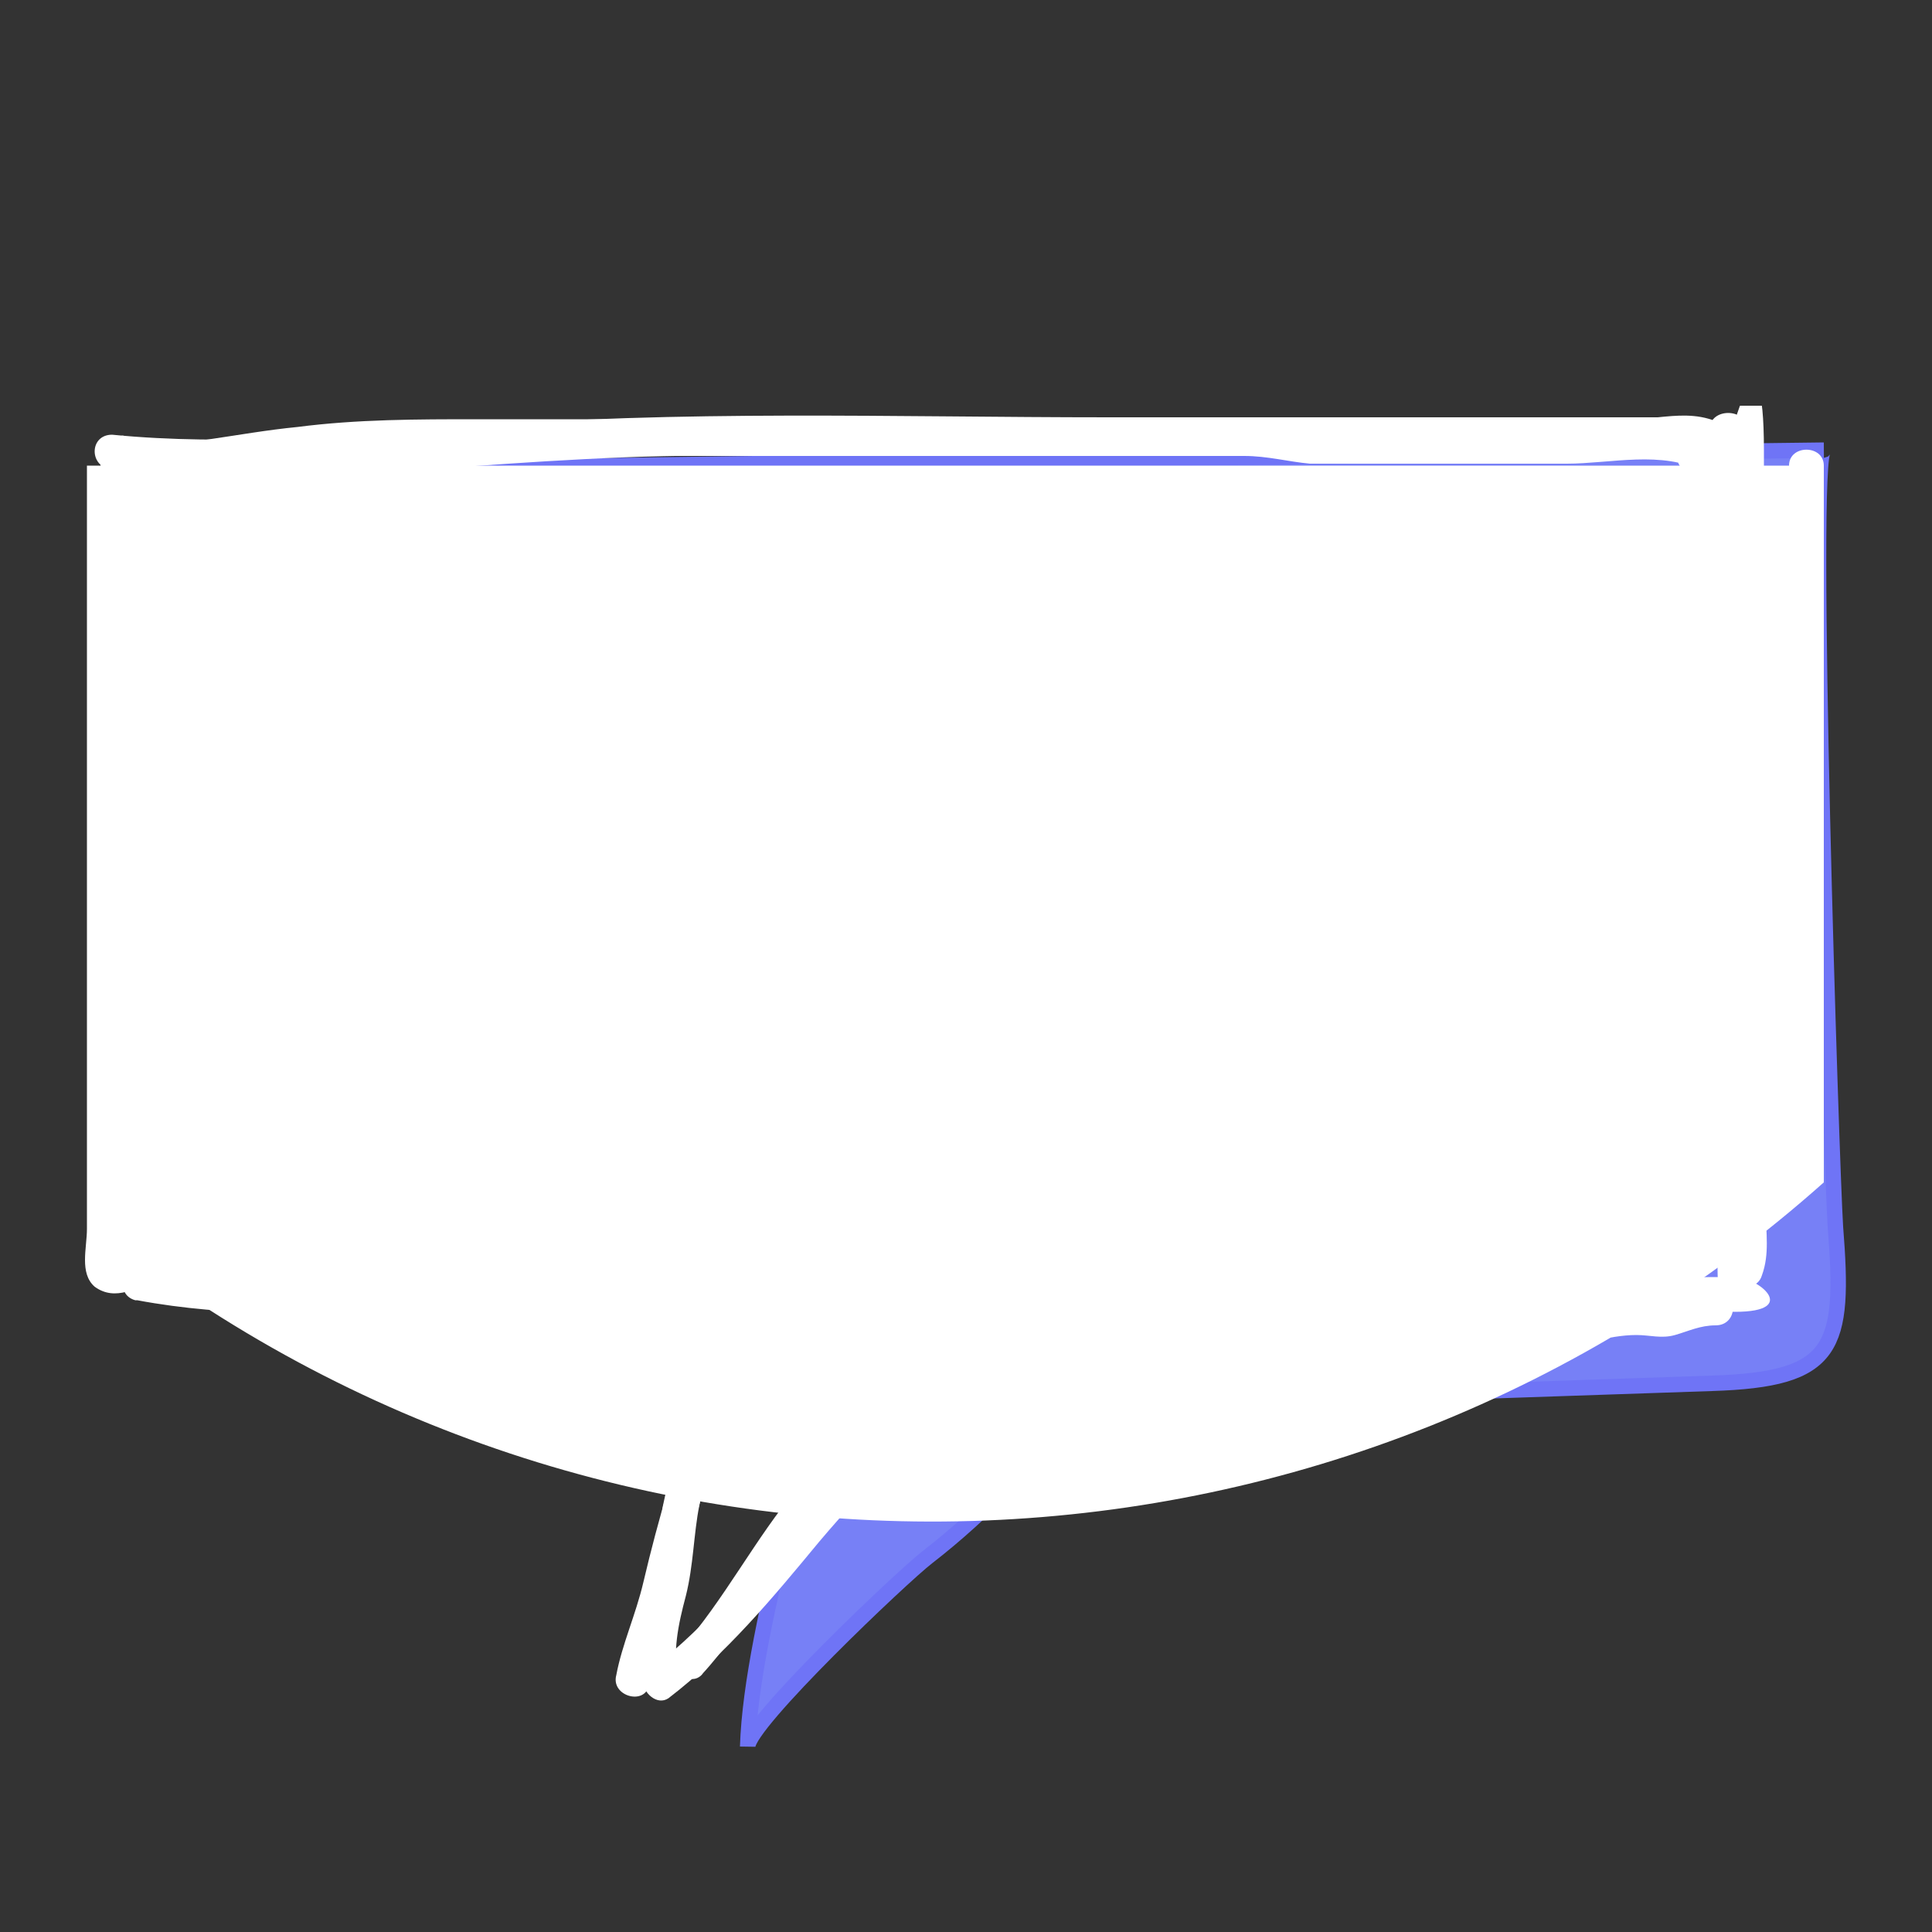 <?xml version="1.0" encoding="UTF-8"?>
<svg xmlns="http://www.w3.org/2000/svg" version="1.1" xmlns:xlink="http://www.w3.org/1999/xlink" viewBox="0 0 100 100">
  <rect x="0" y="0" width="100" height="100" fill="#333333" stroke="none"/>
  <defs>
    <style>
      .cls-1 {
        fill: #fff;
      }

      .cls-2 {
        fill: none;
      }

      .cls-3 {
        fill: #7780f6;
        stroke: #6f74f6;
        stroke-miterlimit: 10;
        stroke-width: .8px;
      }

      .cls-4 {
        clip-path: url(#clippath);
      }
    </style>
    <clipPath id="clippath">
      <rect class="cls-2" x="4" y="21" width="92" height="70"/>
    </clipPath>
  </defs>
  <!-- Generator: Adobe Illustrator 28.7.1, SVG Export Plug-In . SVG Version: 1.2.0 Build 142)  -->
  <g>
    <g id="Layer_1">
      <g class="cls-4">
        <g>
          <path class="cls-3" d="M12.4,24.3l1.1,40.8,30.3,1.4c-1.2,6.3-4.9,17.5-5.1,23.9,0-1.2,8-8.8,9.3-9.8,3.1-2.4,5.4-5,7.8-7.7,3.2-3.7,13.3-.6,18.1-.8l14.7-.5c6.4-.2,6.9-1.8,6.4-8.1-.2-3.1-1.4-40.2-.6-40.2,0,0-81.9,1-81.9,1.1Z"/>
          <path class="cls-1" d="M25.1,40.2c0,0-.1,0-.3,0v1c1-.3,1.9,0,2.8.2.8,0,1.7,0,2.6,0,1.7,0,3.4-.3,5.1-.4,1.9,0,3.7,0,5.6,0,1.9,0,3.7,0,5.6,0,3.5.3,7,0,10.5-.3,1.8-.2,3.5-.3,5.2-.2,1.8.3,3.5,0,5.2-.3.7,0,.6-1.1,0-1-1.9.2-3.6.3-5.6.2-1.7-.2-3.4,0-5,.3-3.7.3-7.4.5-11.1.2-1.7,0-3.4,0-5,0-1.9,0-3.8,0-5.7.2-1.9.2-3.6.4-5.5.5-1.7,0-3.4-.6-5-.2-.5.2-.5.8,0,1,0,0,.1,0,.3,0,.6.3,1.1-.7.4-1h0ZM25.9,49.5h0c-.1,0-.3.2-.4.3.5,0,1.1.2,1.6,0,.7,0,1.3,0,2,0,1.6,0,3.1-.3,4.6-.3s2.9.2,4.3.2,3.1,0,4.7,0c3.1,0,6.1-.2,9.2-.3,3,0,6,.3,9,0,1.6,0,3.2,0,4.7,0,.9,0,1.8-.1,2.7-.3.7,0,1.4,0,2.1,0s.6-1,0-1-1.2-.2-1.7-.2c-.8.1-1.5.2-2.2.3-1.5,0-2.9,0-4.4,0-1.5,0-3,.2-4.6,0-1.4,0-2.8-.2-4.3-.2-6.1.3-12.3.7-18.5.3-1.6,0-3.2.2-4.8.2-.8,0-1.6,0-2.4.2-.7,0-1.3,0-2,0s-.4.2-.5.4c0,.3,0,.3,0,.6.3.7,1.3.3,1.1-.4Z"/>
          <path class="cls-1" d="M26.7,39.9c0,0,0-.1,0-.2l-.4.9c.5,0,1.1.2,1.7.2.7,0,1.4,0,2.1,0,1.3,0,2.7.3,4,.2,2.8,0,5.7-.2,8.5-.3,1.4-.2,2.8,0,4.2,0,1.4,0,2.9,0,4.4-.2,2.9,0,5.8-.5,8.8-.7,1.4,0,2.8.2,4.2.3,1.6,0,3.1-.3,4.6-.2.7,0,.9-1,.2-1-1.2,0-2.4,0-3.6.2-1.3,0-2.6-.2-3.9-.3-1.4,0-2.9.2-4.2.3l-4.6.3c-2.8.3-5.8.3-8.7.3s-2.8.2-4.2.2c-1.5,0-2.9,0-4.3.2-.9,0-1.7,0-2.5,0s-1.5-.2-2.3-.2c-.7,0-1.5,0-2.2,0s-1.5-.2-2.2-.2-.6.5-.4.8c0,0,0,.1,0,.2.4.6,1.3,0,.9-.6ZM25.2,49.6c.5.9,2.3.5,3.2.5.8,0,1.6,0,2.4,0,.8,0,1.7-.2,2.6-.3,1.8,0,3.5.2,5.2.3,1.9,0,3.7,0,5.6,0,3.6-.2,7.2-1,10.9-1,1.8,0,3.5,0,5.4,0,1.8-.2,3.7-.3,5.6-.5,1,0,2.1-.1,3.1-.3.5,0,.9,0,1.4,0,.4,0,.9.2,1.2.2s.8,0-.2-.2c-.2,0-.6,0-.9,0-.4,0-.9,0-1.3-.2-.9-.2-1.9-.2-2.8-.2s-.6,1,0,1c1,0,1.9,0,2.9.3.6,0,1.5.3,2.1,0,.9-.2,2-1.3.8-1.8-1.3-.5-3.2-.3-4.5,0l-6,.5c-1.9.2-3.9.3-5.8.2-1.9,0-3.9,0-5.8.3-4.1.3-8,1-12.1.7-2,0-4.2-.3-6.2,0-1,.2-2,0-3,0h-1.6c-.2,0-1.1.2-1.2,0-.4-.6-1.2,0-.9.6h0Z"/>
          <path class="cls-1" d="M69.6,38.6c-.4,0-.8.2-1.2.3-.5,0-1.2,0-1.7,0-1.2.2-2.4,0-3.5.2-.7,0-.6,1.1,0,1.1,1.1,0,2.4,0,3.5-.2.5,0,1,0,1.5,0,.4,0,.9-.3,1.3-.3.7,0,.6-1.1,0-1.1Z"/>
          <path class="cls-1" d="M26.9,41c0,0-.1,0-.3,0v1c1-.3,1.9,0,2.8.2.8,0,1.7,0,2.6,0,1.7,0,3.4-.3,5.1-.4,1.9,0,3.7,0,5.6,0,1.9,0,3.7,0,5.6,0,3.5.3,7,0,10.5-.3,1.8-.2,3.5-.3,5.2-.2,1.8.3,3.5,0,5.2-.3.7,0,.6-1.1,0-1-1.9.2-3.6.3-5.6.2-1.7-.2-3.4,0-5,.3-3.7.3-7.4.5-11.1.2-1.7,0-3.4,0-5,0-1.9,0-3.8,0-5.7.2-1.9.2-3.6.4-5.5.5-1.7,0-3.4-.6-5-.2-.5.2-.5.8,0,1,0,0,.1,0,.3,0,.6.3,1.1-.7.4-1h0ZM27.7,50.4h0c-.1,0-.3.2-.4.3.5,0,1.1.2,1.6,0,.7,0,1.3,0,2,0,1.6,0,3.1-.3,4.6-.3s2.9.2,4.3.2,3.1,0,4.7,0c3.1,0,6.1-.2,9.2-.3,3,0,6,.3,9,0,1.6,0,3.2,0,4.7,0,.9,0,1.8-.1,2.7-.3.7,0,1.4,0,2.1,0s.6-1,0-1-1.2-.2-1.7-.2c-.8.1-1.5.2-2.2.3-1.5,0-2.9,0-4.4,0-1.5,0-3,.2-4.6,0-1.4,0-2.8-.2-4.3-.2-6.1.3-12.3.7-18.5.3-1.6,0-3.2.2-4.8.2-.8,0-1.6,0-2.4.2-.7,0-1.3,0-2,0s-.4.2-.5.4c0,.3,0,.3,0,.6.3.7,1.3.3,1.1-.4Z"/>
          <path class="cls-1" d="M28.5,40.8c0,0,0-.1,0-.2l-.4.9c.5,0,1.1.2,1.7.2.7,0,1.4,0,2.1,0,1.3,0,2.7.3,4,.2,2.8,0,5.7-.2,8.5-.3,1.4-.2,2.8,0,4.2,0,1.4,0,2.9,0,4.4-.2,2.9,0,5.8-.5,8.8-.7,1.4,0,2.8.2,4.2.3,1.6,0,3.1-.3,4.6-.2.7,0,.9-1,.2-1-1.2,0-2.4,0-3.6.2-1.3,0-2.6-.2-3.9-.3-1.4,0-2.9.2-4.2.3l-4.6.3c-2.8.3-5.8.3-8.7.3s-2.8.2-4.2.2c-1.5,0-2.9,0-4.3.2-.9,0-1.7,0-2.5,0s-1.5-.2-2.3-.2c-.7,0-1.5,0-2.2,0s-1.5-.2-2.2-.2-.6.5-.4.8c0,0,0,.1,0,.2.4.6,1.3,0,.9-.6ZM27,50.5c.5.9,2.3.5,3.2.5.8,0,1.6,0,2.4,0,.8,0,1.7-.2,2.6-.3,1.8,0,3.5.2,5.2.3,1.9,0,3.7,0,5.6,0,3.6-.2,7.2-1,10.9-1,1.8,0,3.5,0,5.4,0,1.9-.2,3.7-.4,5.6-.5,1,0,2.1-.1,3.1-.3.5,0,.9,0,1.4,0,.4,0,.9.2,1.2.2s.8,0-.2-.2c-.2,0-.6,0-.9,0-.4,0-.9,0-1.3-.2-.9-.2-1.9-.2-2.8-.2s-.6,1,0,1c1,0,1.9,0,2.9.3.6,0,1.5.3,2.1,0,.9-.2,2-1.3.8-1.8-1.3-.5-3.2-.3-4.5,0l-6,.5c-1.9.2-3.9.3-5.8.2-1.9,0-3.9,0-5.8.3-4.1.3-8,1-12.1.7-2,0-4.2-.3-6.2,0-1,.2-2,0-3,0h-1.6c-.2,0-1.1.2-1.2,0-.4-.6-1.2,0-.9.6h0Z"/>
          <path class="cls-1" d="M71.4,39.5c-.4,0-.8.2-1.2.3-.5,0-1.2,0-1.7,0-1.2.2-2.4,0-3.5.2-.7,0-.6,1.1,0,1.1,1.2,0,2.4,0,3.5-.2.5,0,1,0,1.5,0,.4,0,.9-.3,1.3-.3.7,0,.6-1.1,0-1.1ZM5,25.2c0,5.2-.2,10.6,0,15.9.2,2.5.4,5.1.5,7.5,0,2.7,0,5.3,0,8s0,2.5,0,3.7c.2,1.3.4,2.5.4,3.8,0,1.4,0,2.7,1.7,3,1,.3,2.1.2,3.1.2,1.4,0,2.7,0,4.1,0,2.6,0,5.1-.2,7.7.2,1.2.2,2.5.3,3.7.3s2.8-.2,4.2,0c1.3,0,2.5.4,3.8.5.7,0,1.4,0,2,0,1.2,0,1.2-1.8,0-1.8s-1.2,1.8,0,1.8v-1.8c-.6,0-1.1,0-1.7,0-1,0-1.9-.3-2.8-.4-2.3-.3-4.5,0-6.7,0-1.1,0-2.3-.3-3.5-.3-1.1,0-2.4,0-3.6,0h-7.2c-.6,0-1.2,0-1.9,0-.2,0-.9,0-1.1-.2-.2-.3,0-1.2,0-1.6,0-2.3-.4-4.5-.4-6.8s0-5.2,0-7.7c0-2.4-.3-4.8-.4-7.2-.4-5.7,0-11.4,0-17s-1.8-1.1-1.8,0Z"/>
          <path class="cls-1" d="M37.5,68.9v-.3h-1.8c0,1.7.2,3.2-.2,4.8s-.9,3.1-1.2,4.6c-.2,1.5-.4,3-.6,4.6-.4,1.4-.7,3-.4,4.5,0,.5.7,1.2,1.3.8,3-2.3,5.4-5.2,7.8-8.1,2.7-3.2,5.8-6.2,8.8-9.2.8-.9-.4-2.1-1.3-1.3-2.9,3-5.8,5.9-8.5,9.1-2.4,2.7-4.7,5.7-7.6,7.9.4.3.9.6,1.3.8-.3-1.6,0-3,.4-4.5.4-1.6.4-3.2.7-4.7.3-1.5.8-3,1.1-4.5.4-1.6.2-3.2.2-4.8s-1.8-1.1-1.8,0v.3c0,1.1,1.8,1.1,1.8,0h0Z"/>
          <path class="cls-1" d="M50.6,70.3c3.3,0,6.5-.4,9.8-.6,3.3-.3,6.6-.3,9.9-.5,3.2-.2,6.3-.4,9.5-1,3.3-.4,6.6-.3,10-.3s1.2-1.8,0-1.8c-3.3,0-6.5,0-9.8.3-3.3.4-6.5.8-9.6,1-3.3.2-6.6.3-9.9.5-3.3.2-6.5.6-9.8.6s-1.2,1.8,0,1.8h0Z"/>
          <path class="cls-1" d="M88.9,65.4v.3h1.8c0-3.5.5-6.9.6-10.4,0-3.5,0-7.1,0-10.6,0-7.2,0-14.4,0-21.4s-1.8-1.1-1.8,0v1.3c0,1.1,1.8,1.1,1.8,0v-1.3c0-1.1-1.8-1.1-1.8,0,0,7.1,0,14.3,0,21.4,0,3.5.2,7.1,0,10.6,0,3.5-.6,6.9-.6,10.4s1.8,1.1,1.8,0v-.3c0-1.1-1.8-1.1-1.8,0Z"/>
          <path class="cls-1" d="M5.9,24.6c5.4.4,10.8,0,16.2-.3,5.5-.4,10.9-.8,16.3-.7h42.4c1.4,0,2.8,0,4.2,0,1.2,0,2.4-.3,3.4,0-.1-.5-.2-1-.4-1.5-.1.2-.2.3-.4.4-.7.9.5,2.1,1.2,1.2l.4-.4c.4-.6.3-1.3-.4-1.5-1-.4-2-.3-3-.2-1.2,0-2.4,0-3.5,0h-8.3c-5.5,0-11.1,0-16.6,0-11.1,0-22.2-.4-33.3.5-6.1.4-12.2,1-18.3.4-1.2,0-1.2,1.7,0,1.8h0ZM7.1,67.3c4.8.9,9.6.7,14.4.6,5-.2,10.1,0,15.1,0s1.2-1.8,0-1.8c-5,0-9.9,0-14.9,0-4.7,0-9.5.3-14.2-.6-1.2-.2-1.6,1.5-.5,1.8h0Z"/>
          <path class="cls-1" d="M38.1,67.9v-.3h-1.8c0,3.2-.7,6.4-1.7,9.4-.5,1.7-.9,3.2-1.3,4.9-.4,1.7-1.1,3.2-1.4,4.8-.3,1.1,1.5,1.6,1.7.5.4-1.8,1.1-3.3,1.5-5.1l1.3-5c1.1-3.2,1.8-6.3,1.7-9.6,0-1.1-1.8-1.1-1.8,0v.3c0,1.1,1.8,1.1,1.8,0ZM88.4,22.2c0,3.6.6,7.2.8,10.8.3,3.7.4,7.3.3,11.1v19.2c0,.7,0,1.5,0,2.2.5-.1,1-.2,1.5-.3-.1-.1-.3-.2-.4-.3-.9-.7-2.1.5-1.2,1.2.1.1.3.2.4.3.4.3,1.2.3,1.4-.4.4-1.1.2-2.2.2-3.3,0-1.5,0-3,0-4.5v-8.8c0-5.9.2-11.6-.3-17.5-.3-3.2-.7-6.5-.7-9.7,0-1.1-1.9-1.1-1.9,0ZM4.5,24.1c0,13.2,0,26.3,0,39.5,0,1-.4,2.3.4,3,1.1.8,2.2,0,3.2-.3,1.1-.3.7-2-.4-1.8-.4,0-.7.3-1.1.4,0,0-.3,0-.4,0h0c-.2,0-.2,0,0,.2.4-.2,0,.3.2,0v-.4c26.4,20,63.3,18.5,88-3.5V24.1c0-1.1-1.8-1.1-1.8,0H4.5ZM49.6,69.7h20.6c3.4,0,6.7.2,10.1,0,1.5,0,2.9-.6,4.4-.6.7,0,1.3.2,2,0,.7-.2,1.3-.5,2.1-.5,1.2,0,1.2-1.8,0-1.8s-1.3.3-2,.4c-.7.2-1.4,0-2.1,0-1.5,0-2.8.5-4.2.6-1.7,0-3.4,0-5.1,0h-25.7c-1.2,0-1.2,1.8,0,1.8Z"/>
          <path class="cls-1" d="M36.3,86.7c2.4-2.6,4-5.9,6.3-8.6,1.2-1.3,2.6-2.5,3.9-3.8,1.2-1.4,2.8-2.4,3.9-3.9.7-1-.9-1.8-1.5-1-.5.8-1.2,1.3-1.9,1.9-.7.6-1.3,1.2-1.9,1.9-1.2,1.3-2.7,2.5-3.8,3.8-2.2,2.6-3.8,5.8-6.1,8.4-.7.8.5,2.1,1.2,1.2h0ZM6.4,25c2.7,0,5.3-.6,8-.9,2.7-.3,5.4-.5,8.1-.5,5.7,0,11.2,0,16.9,0,5.6,0,11.2,0,16.8,0,2.7,0,5.5-.2,8.2,0,1.2,0,2.3.3,3.4.4,1.4,0,2.8,0,4.2,0,3,0,6,0,9.1,0,2.2,0,5-.7,7,.4.2-.6.3-1.1.4-1.7h-.8c-1.2,0-1.2,1.8,0,1.8h.8c.9,0,1.2-1.2.4-1.7-1.9-1-4.2-.9-6.4-.7-2.5.2-5,0-7.5,0s-5.3.2-8,0c-1.2-.2-2.5-.4-3.8-.4-1.5,0-3,0-4.5,0-11.3,0-22.6,0-34,0-3.1,0-6.2,0-9.3.4-3.1.3-6.2,1.1-9.3,1-1.2,0-1.2,1.8,0,1.8Z"/>
        </g>
      </g>
    </g>
  </g>
</svg>